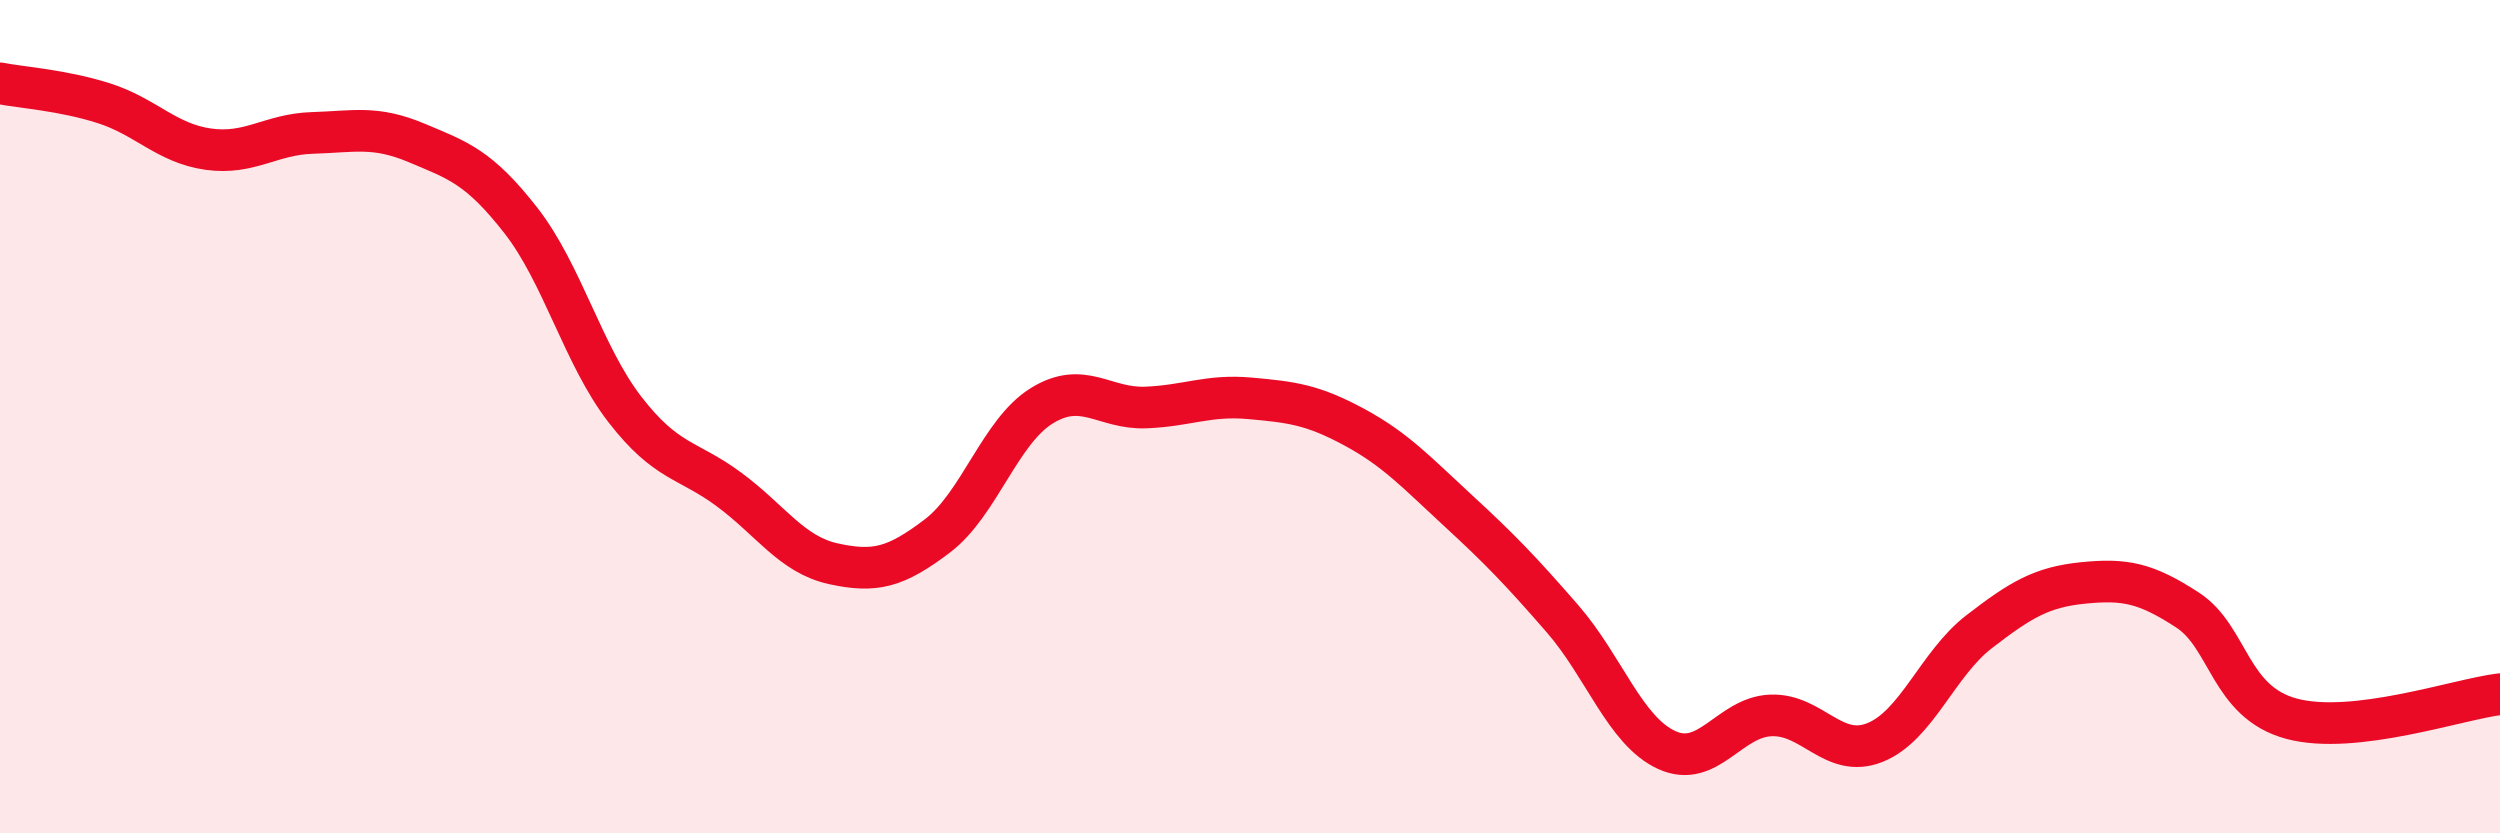 
    <svg width="60" height="20" viewBox="0 0 60 20" xmlns="http://www.w3.org/2000/svg">
      <path
        d="M 0,2 C 0.5,2.1 1.5,2.16 2.5,2.48 C 3.5,2.8 4,3.44 5,3.58 C 6,3.72 6.5,3.22 7.5,3.19 C 8.5,3.16 9,3.01 10,3.43 C 11,3.85 11.5,4.01 12.5,5.29 C 13.5,6.57 14,8.54 15,9.83 C 16,11.12 16.5,11.01 17.5,11.75 C 18.5,12.49 19,13.31 20,13.53 C 21,13.75 21.5,13.62 22.5,12.86 C 23.5,12.1 24,10.36 25,9.74 C 26,9.12 26.5,9.82 27.5,9.78 C 28.5,9.74 29,9.47 30,9.56 C 31,9.65 31.5,9.71 32.5,10.25 C 33.5,10.79 34,11.34 35,12.26 C 36,13.18 36.5,13.7 37.5,14.85 C 38.5,16 39,17.54 40,18 C 41,18.46 41.5,17.21 42.5,17.17 C 43.5,17.13 44,18.22 45,17.82 C 46,17.42 46.5,15.93 47.5,15.16 C 48.5,14.39 49,14.09 50,13.99 C 51,13.89 51.5,13.99 52.5,14.64 C 53.5,15.29 53.5,16.85 55,17.25 C 56.5,17.65 59,16.78 60,16.66L60 20L0 20Z"
        fill="#EB0A25"
        opacity="0.1"
        stroke-linecap="round"
        stroke-linejoin="round"
      />
      <path
        d="M 0,2 C 0.5,2.1 1.5,2.16 2.5,2.48 C 3.5,2.8 4,3.44 5,3.58 C 6,3.72 6.5,3.22 7.5,3.19 C 8.5,3.16 9,3.01 10,3.43 C 11,3.85 11.5,4.01 12.5,5.29 C 13.5,6.57 14,8.54 15,9.83 C 16,11.12 16.5,11.01 17.5,11.75 C 18.5,12.49 19,13.31 20,13.53 C 21,13.75 21.5,13.62 22.5,12.86 C 23.5,12.1 24,10.36 25,9.74 C 26,9.12 26.5,9.82 27.5,9.78 C 28.5,9.74 29,9.47 30,9.56 C 31,9.65 31.5,9.71 32.5,10.25 C 33.5,10.79 34,11.34 35,12.26 C 36,13.18 36.5,13.7 37.5,14.85 C 38.5,16 39,17.54 40,18 C 41,18.46 41.5,17.21 42.5,17.17 C 43.5,17.13 44,18.22 45,17.82 C 46,17.42 46.5,15.93 47.5,15.16 C 48.5,14.39 49,14.09 50,13.99 C 51,13.89 51.5,13.99 52.5,14.64 C 53.5,15.29 53.5,16.85 55,17.25 C 56.5,17.65 59,16.78 60,16.66"
        stroke="#EB0A25"
        stroke-width="1"
        fill="none"
        stroke-linecap="round"
        stroke-linejoin="round"
      />
    </svg>
  